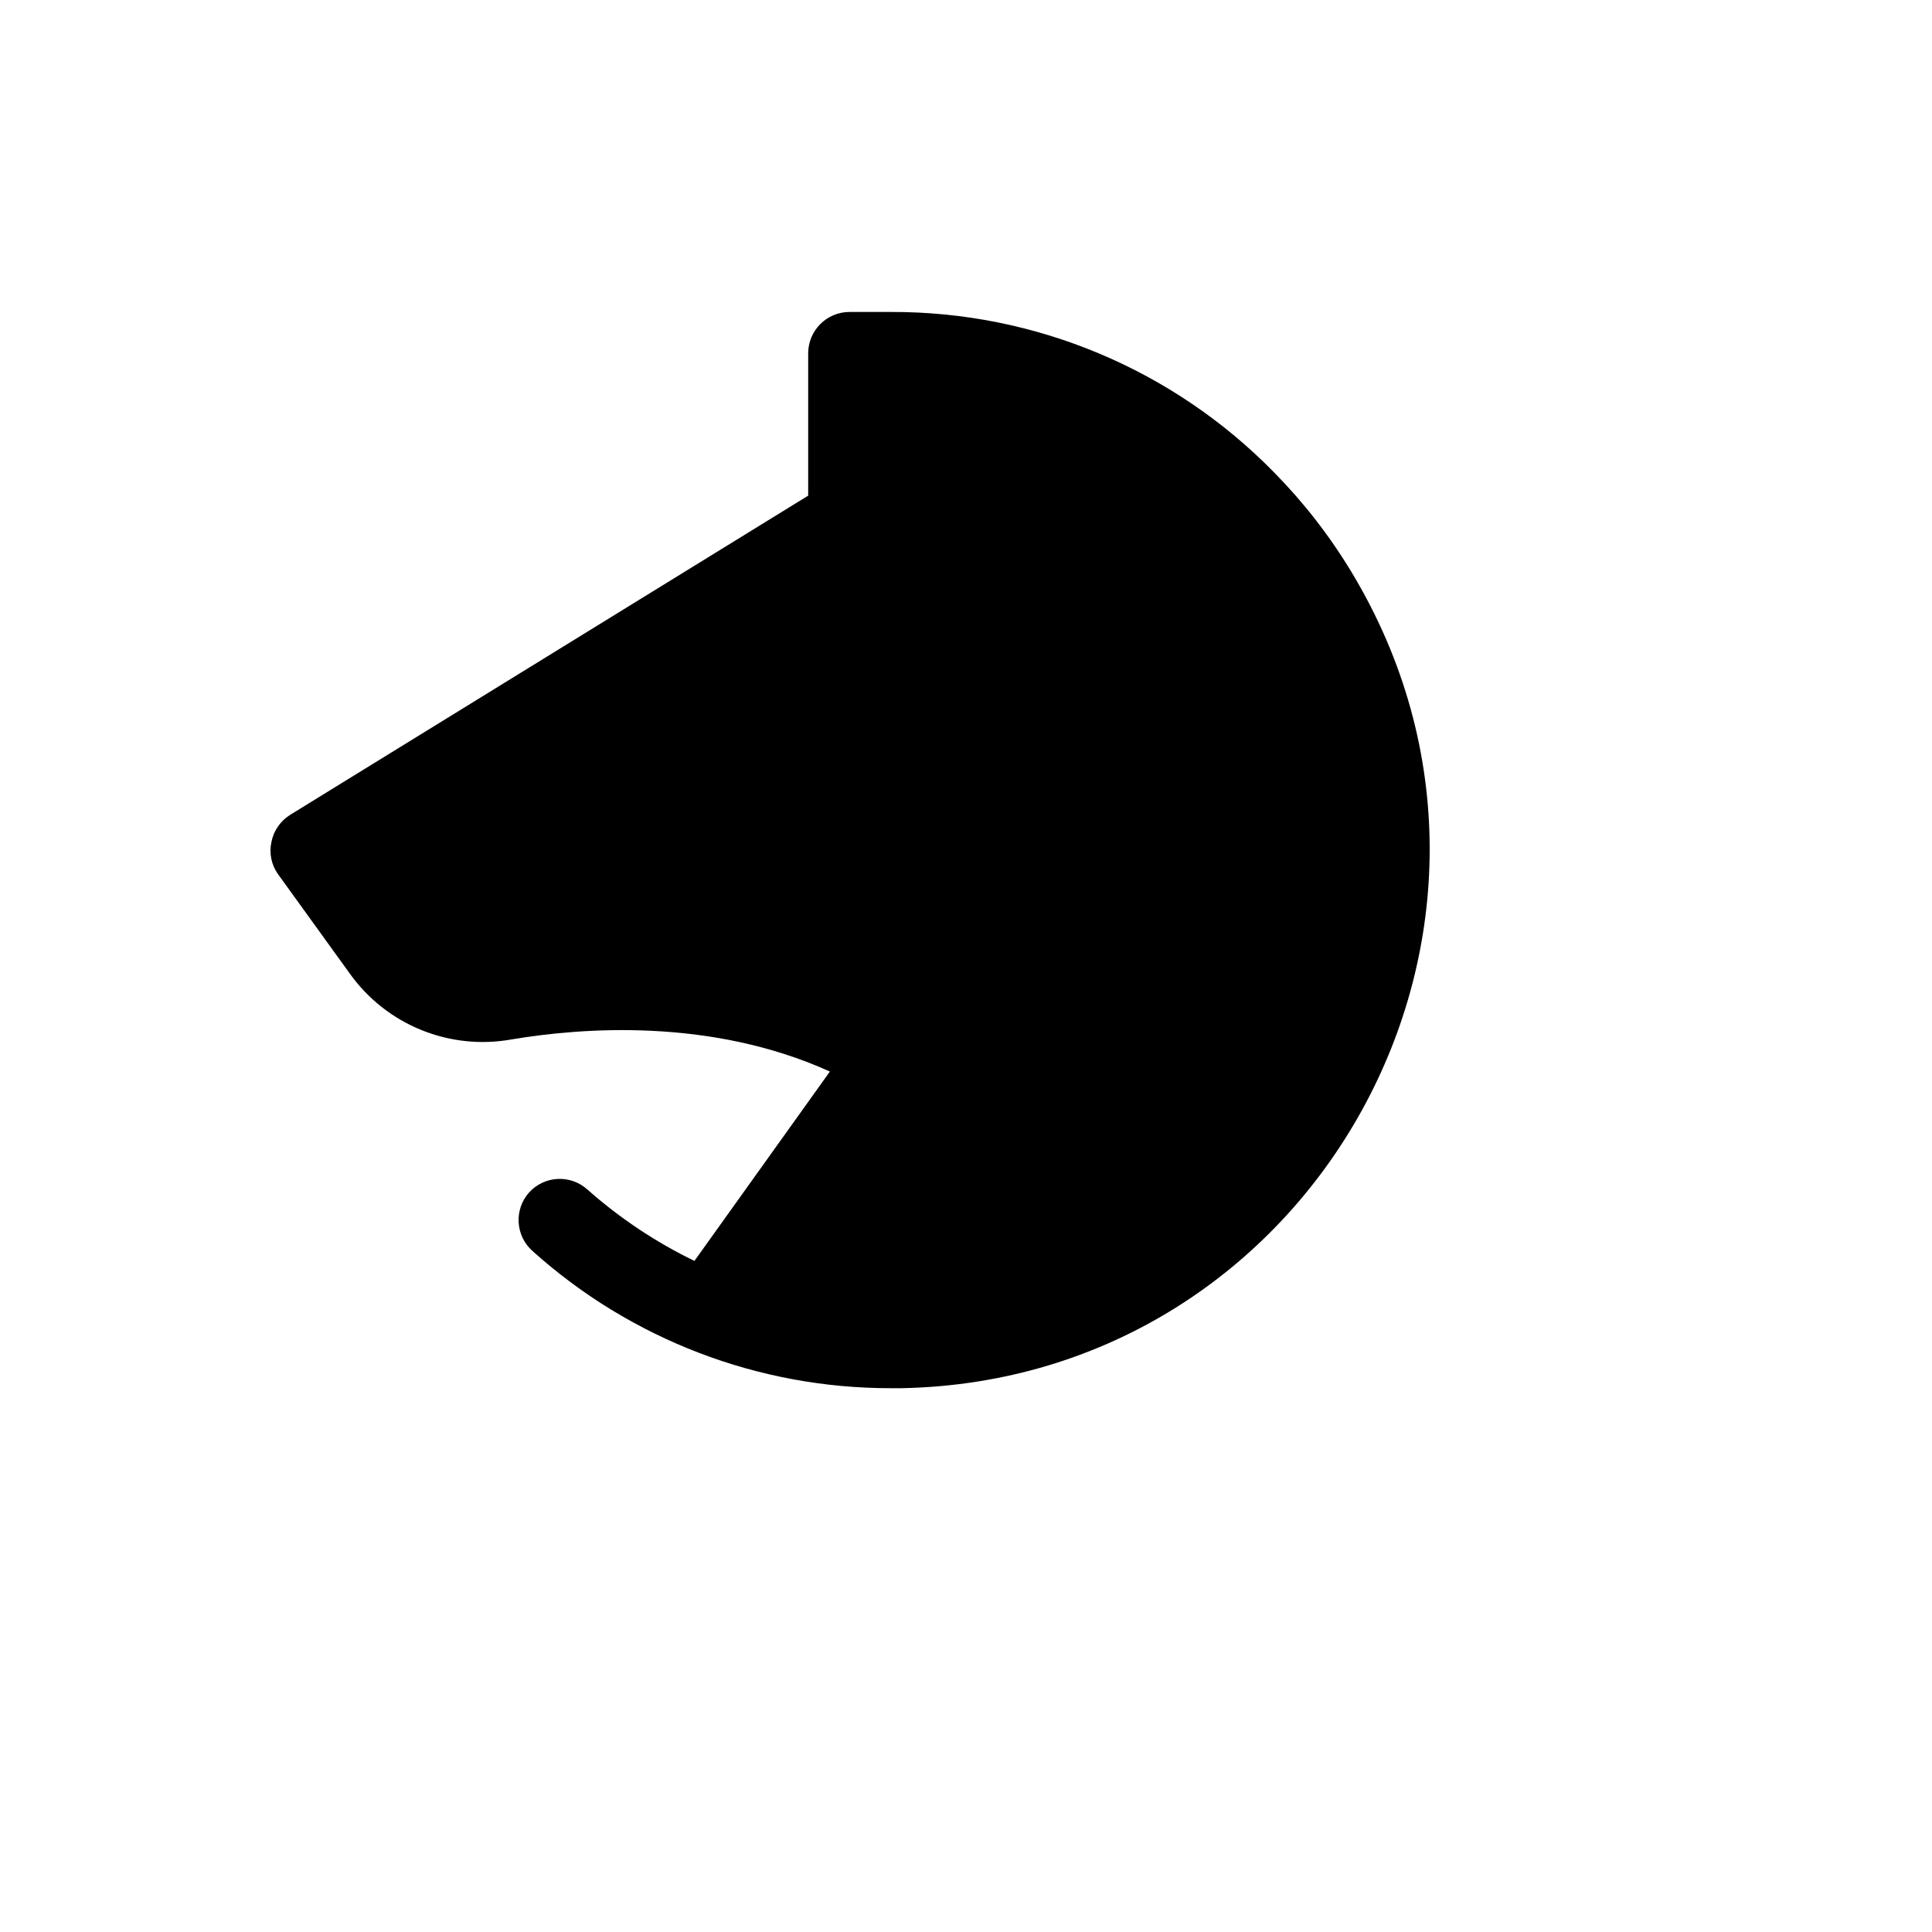 <svg xmlns="http://www.w3.org/2000/svg" version="1.1" xmlns:xlink="http://www.w3.org/1999/xlink" width="100%" height="100%" id="svgWorkerArea" viewBox="-25 -25 625 625" xmlns:idraw="https://idraw.muisca.co" style="background: white;"><defs id="defsdoc"><pattern id="patternBool" x="0" y="0" width="10" height="10" patternUnits="userSpaceOnUse" patternTransform="rotate(35)"><circle cx="5" cy="5" r="4" style="stroke: none;fill: #ff000070;"></circle></pattern></defs><g id="fileImp-993426025" class="cosito"><path id="pathImp-382735290" class="grouped" d="M204.33 399.474C224.062 407.314 245.161 411.127 266.387 410.689 352.531 409.015 422.618 338.546 423.788 252.344 425.095 162.684 352.817 89.302 263.209 89.312 263.209 89.312 249.827 89.312 249.827 89.312 249.827 89.312 249.827 142.875 249.827 142.875 249.827 142.875 75.866 250 75.866 250 75.866 250 98.949 281.971 98.949 281.971 107.892 294.423 123.16 300.665 138.258 298.039 167.53 293.185 218.715 290.173 263.209 316.954 263.209 316.954 263.209 316.954 263.209 316.954 263.209 316.954 204.33 399.474 204.33 399.474"></path><path id="circleImp-510060546" class="grouped" d="M236.446 203.133C236.446 192.036 245.428 183.047 256.518 183.047 267.608 183.047 276.591 192.036 276.591 203.133 276.591 214.23 267.608 223.219 256.518 223.219 245.428 223.219 236.446 214.23 236.446 203.133 236.446 203.133 236.446 203.133 236.446 203.133"></path><path id="pathImp-985686078" class="grouped" d="M387.156 127.811C354.538 94.474 309.832 75.758 263.209 75.922 263.209 75.921 249.827 75.921 249.827 75.922 242.437 75.921 236.446 81.917 236.446 89.312 236.446 89.312 236.446 135.343 236.446 135.343 236.446 135.343 68.841 238.618 68.841 238.618 65.724 240.569 63.546 243.716 62.819 247.322 61.994 250.987 62.786 254.829 64.993 257.868 64.993 257.867 88.077 289.838 88.077 289.838 99.921 306.509 120.309 314.852 140.432 311.263 163.349 307.413 204.999 304.233 243.471 321.641 243.471 321.641 199.646 382.903 199.646 382.903 187.103 376.824 175.453 369.052 165.021 359.804 159.525 354.857 151.061 355.307 146.12 360.808 141.218 366.353 141.743 374.826 147.291 379.723 179.124 408.335 220.419 424.137 263.209 424.079 263.209 424.079 266.721 424.079 266.721 424.079 400.611 421.432 481.428 274.74 412.192 160.034 405.139 148.348 396.736 137.532 387.156 127.811 387.156 127.81 387.156 127.81 387.156 127.811M367.418 353.778C340.625 380.903 304.325 396.514 266.22 397.298 252.568 397.551 238.946 395.918 225.74 392.444 225.74 392.444 270.234 330.01 270.234 330.01 319.039 326.255 356.762 285.592 356.88 236.61 356.88 226.302 345.729 219.859 336.808 225.013 332.668 227.405 330.117 231.826 330.117 236.61 330.158 272.288 302.168 301.697 266.554 303.396 218.548 276.28 164.352 280.129 136.083 284.816 125.994 286.646 115.758 282.47 109.822 274.104 109.822 274.104 95.102 253.85 95.102 253.85 95.102 253.85 256.853 154.257 256.853 154.257 260.849 151.869 263.271 147.532 263.209 142.875 263.209 142.875 263.209 102.703 263.209 102.703 376.393 102.586 447.26 225.121 390.769 323.266 384.352 334.415 376.501 344.673 367.418 353.778 367.418 353.778 367.418 353.778 367.418 353.778"></path></g></svg>